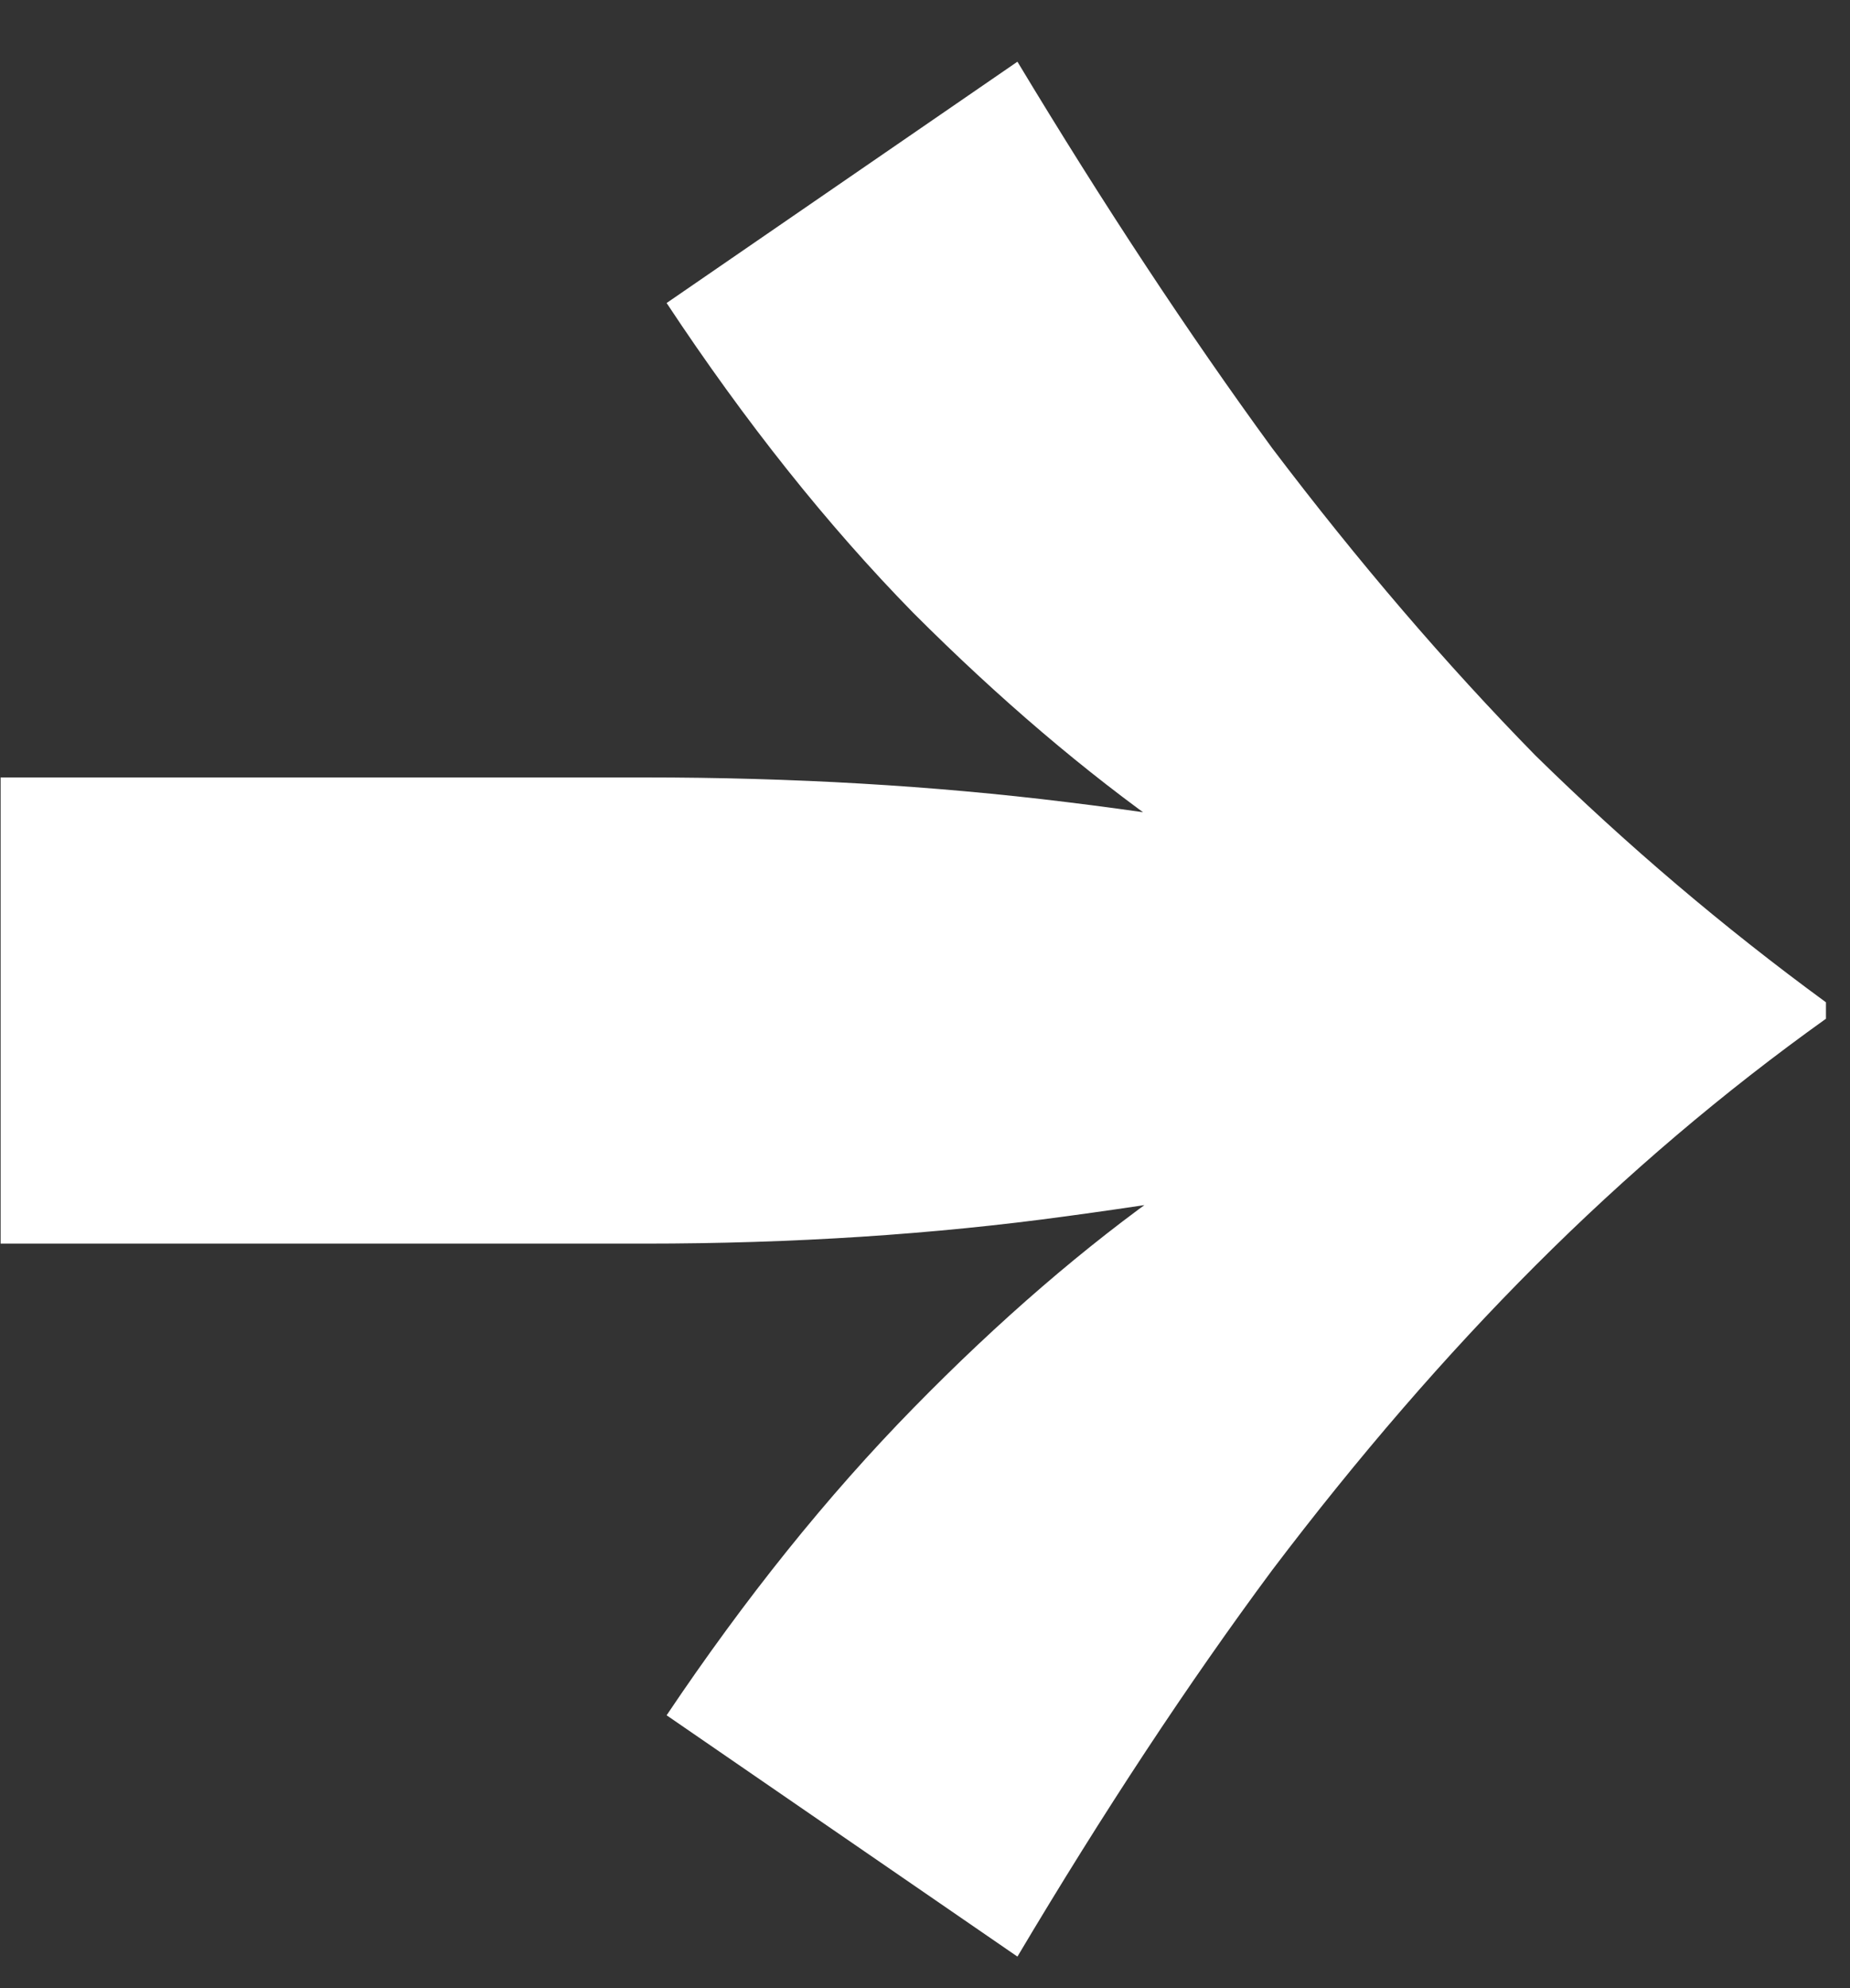 <svg width="27" height="29" viewBox="0 0 27 29" fill="none" xmlns="http://www.w3.org/2000/svg">
<rect x="0" y="0" width="27" height="29" fill="#333333" stroke="none"/>
<path d="M9.729 4.42L14.849 0.9C16.102 2.98 17.342 4.86 18.569 6.54C19.822 8.193 21.102 9.687 22.409 11.02C23.742 12.327 25.155 13.527 26.649 14.62V14.86C25.155 15.927 23.742 17.127 22.409 18.46C21.102 19.767 19.822 21.247 18.569 22.9C17.342 24.553 16.102 26.433 14.849 28.54L9.729 25.02C10.875 23.313 12.075 21.82 13.329 20.54C14.582 19.26 15.835 18.18 17.089 17.3C18.369 16.42 19.609 15.727 20.809 15.22C22.009 14.687 23.129 14.3 24.169 14.06V15.42C23.129 15.18 22.009 14.793 20.809 14.26C19.609 13.727 18.369 13.02 17.089 12.14C15.835 11.26 14.582 10.193 13.329 8.94C12.075 7.66 10.875 6.153 9.729 4.42ZM0.009 11.34H9.409C11.569 11.34 13.622 11.46 15.569 11.7C17.542 11.94 19.369 12.273 21.049 12.7L24.409 14.74L21.049 16.78C19.369 17.153 17.542 17.473 15.569 17.74C13.622 18.007 11.569 18.14 9.409 18.14H0.009V11.34Z" fill="white"/>
</svg>
